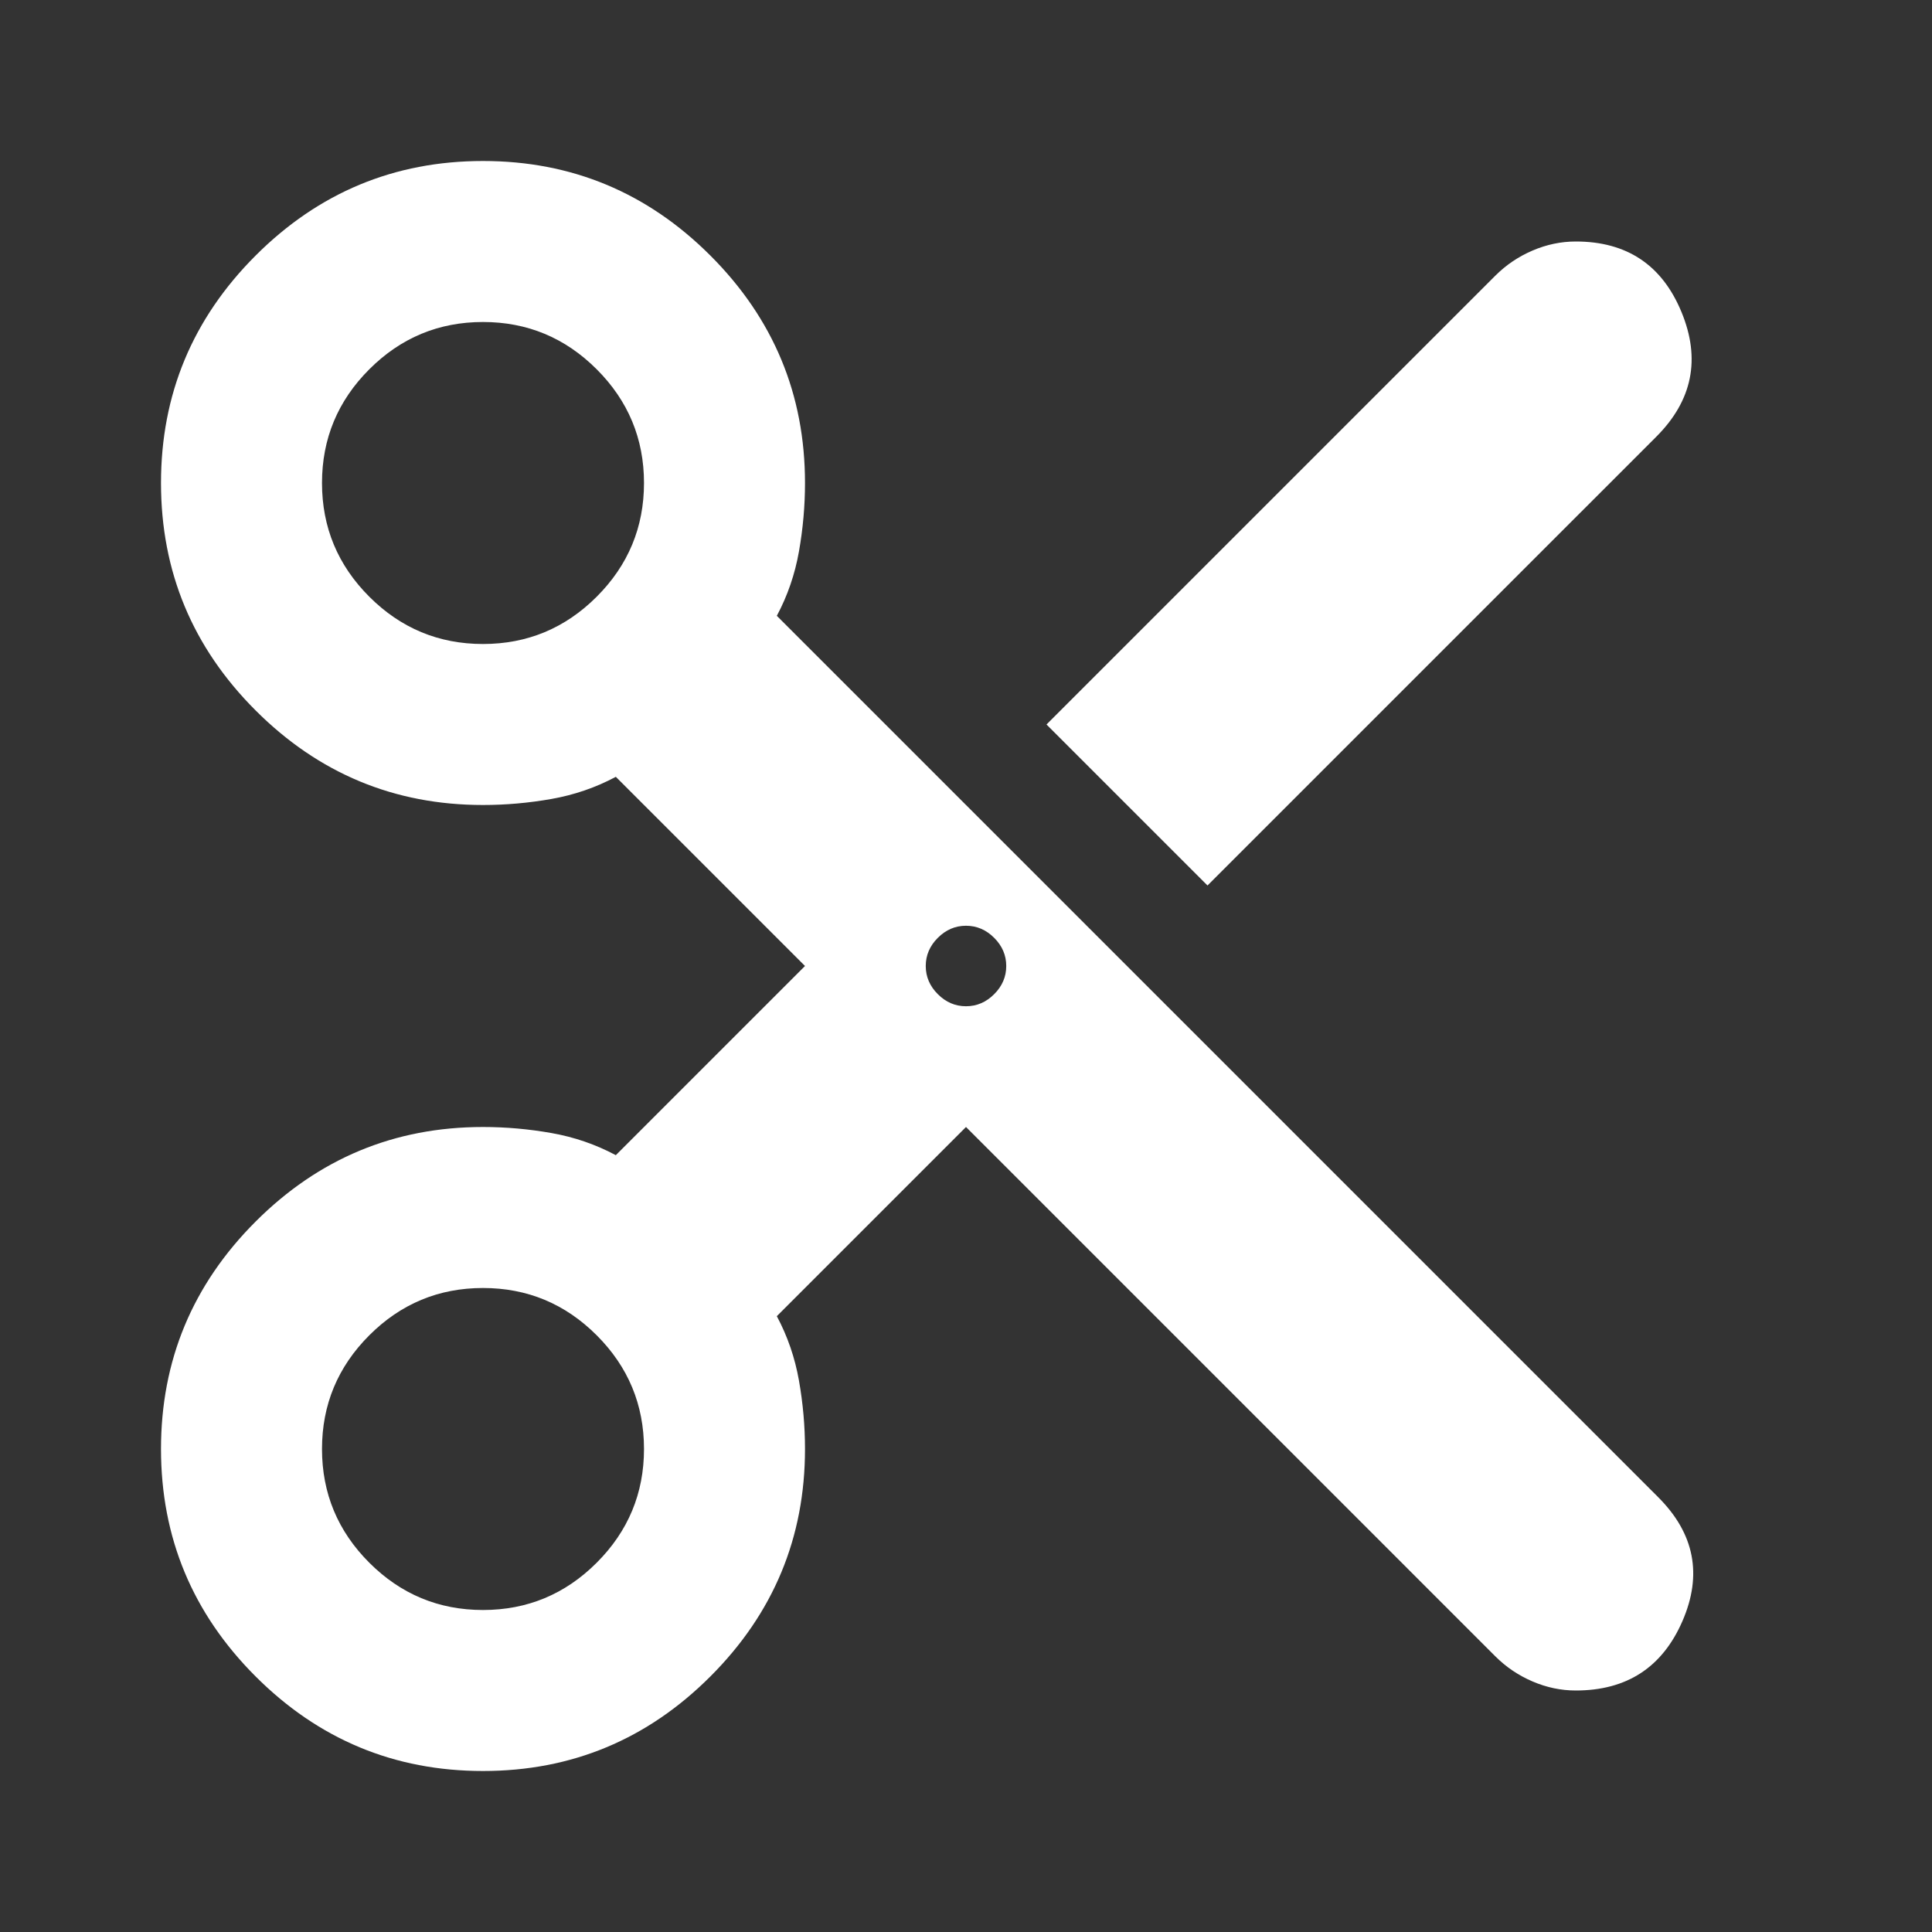 <svg width="48" height="48" viewBox="0 0 48 48" fill="none" xmlns="http://www.w3.org/2000/svg">
  <rect x="0" y="0" width="48" height="48" fill="#333333" stroke="none"/>
  <path d="M24 28L19.3 32.7C19.567 33.2 19.75 33.733 19.85 34.3C19.95 34.867 20 35.433 20 36C20 38.2 19.217 40.083 17.65 41.65C16.083 43.217 14.2 44 12 44C9.8 44 7.917 43.217 6.35 41.65C4.783 40.083 4 38.2 4 36C4 33.8 4.783 31.917 6.35 30.35C7.917 28.783 9.8 28 12 28C12.567 28 13.133 28.05 13.7 28.15C14.267 28.25 14.8 28.433 15.3 28.7L20 24L15.3 19.3C14.8 19.567 14.267 19.75 13.7 19.85C13.133 19.95 12.567 20 12 20C9.8 20 7.917 19.217 6.35 17.65C4.783 16.083 4 14.2 4 12C4 9.8 4.783 7.917 6.35 6.35C7.917 4.783 9.8 4 12 4C14.2 4 16.083 4.783 17.65 6.35C19.217 7.917 20 9.8 20 12C20 12.567 19.95 13.133 19.85 13.7C19.75 14.267 19.567 14.8 19.3 15.3L41.2 37.2C42.1 38.1 42.3 39.125 41.8 40.275C41.3 41.425 40.417 42 39.15 42C38.783 42 38.425 41.925 38.075 41.775C37.725 41.625 37.417 41.417 37.15 41.15L24 28ZM30 22L26 18L37.15 6.85C37.417 6.583 37.725 6.375 38.075 6.225C38.425 6.075 38.783 6 39.15 6C40.417 6 41.292 6.583 41.775 7.75C42.258 8.917 42.05 9.95 41.15 10.85L30 22ZM12 16C13.1 16 14.042 15.608 14.825 14.825C15.608 14.042 16 13.1 16 12C16 10.9 15.608 9.958 14.825 9.175C14.042 8.392 13.1 8 12 8C10.9 8 9.958 8.392 9.175 9.175C8.392 9.958 8 10.9 8 12C8 13.1 8.392 14.042 9.175 14.825C9.958 15.608 10.9 16 12 16ZM24 25C24.267 25 24.5 24.9 24.7 24.7C24.9 24.5 25 24.267 25 24C25 23.733 24.9 23.5 24.7 23.3C24.5 23.1 24.267 23 24 23C23.733 23 23.5 23.1 23.3 23.3C23.1 23.5 23 23.733 23 24C23 24.267 23.1 24.5 23.3 24.7C23.5 24.9 23.733 25 24 25ZM12 40C13.1 40 14.042 39.608 14.825 38.825C15.608 38.042 16 37.1 16 36C16 34.9 15.608 33.958 14.825 33.175C14.042 32.392 13.1 32 12 32C10.9 32 9.958 32.392 9.175 33.175C8.392 33.958 8 34.9 8 36C8 37.1 8.392 38.042 9.175 38.825C9.958 39.608 10.9 40 12 40Z" fill="white"/>
</svg>